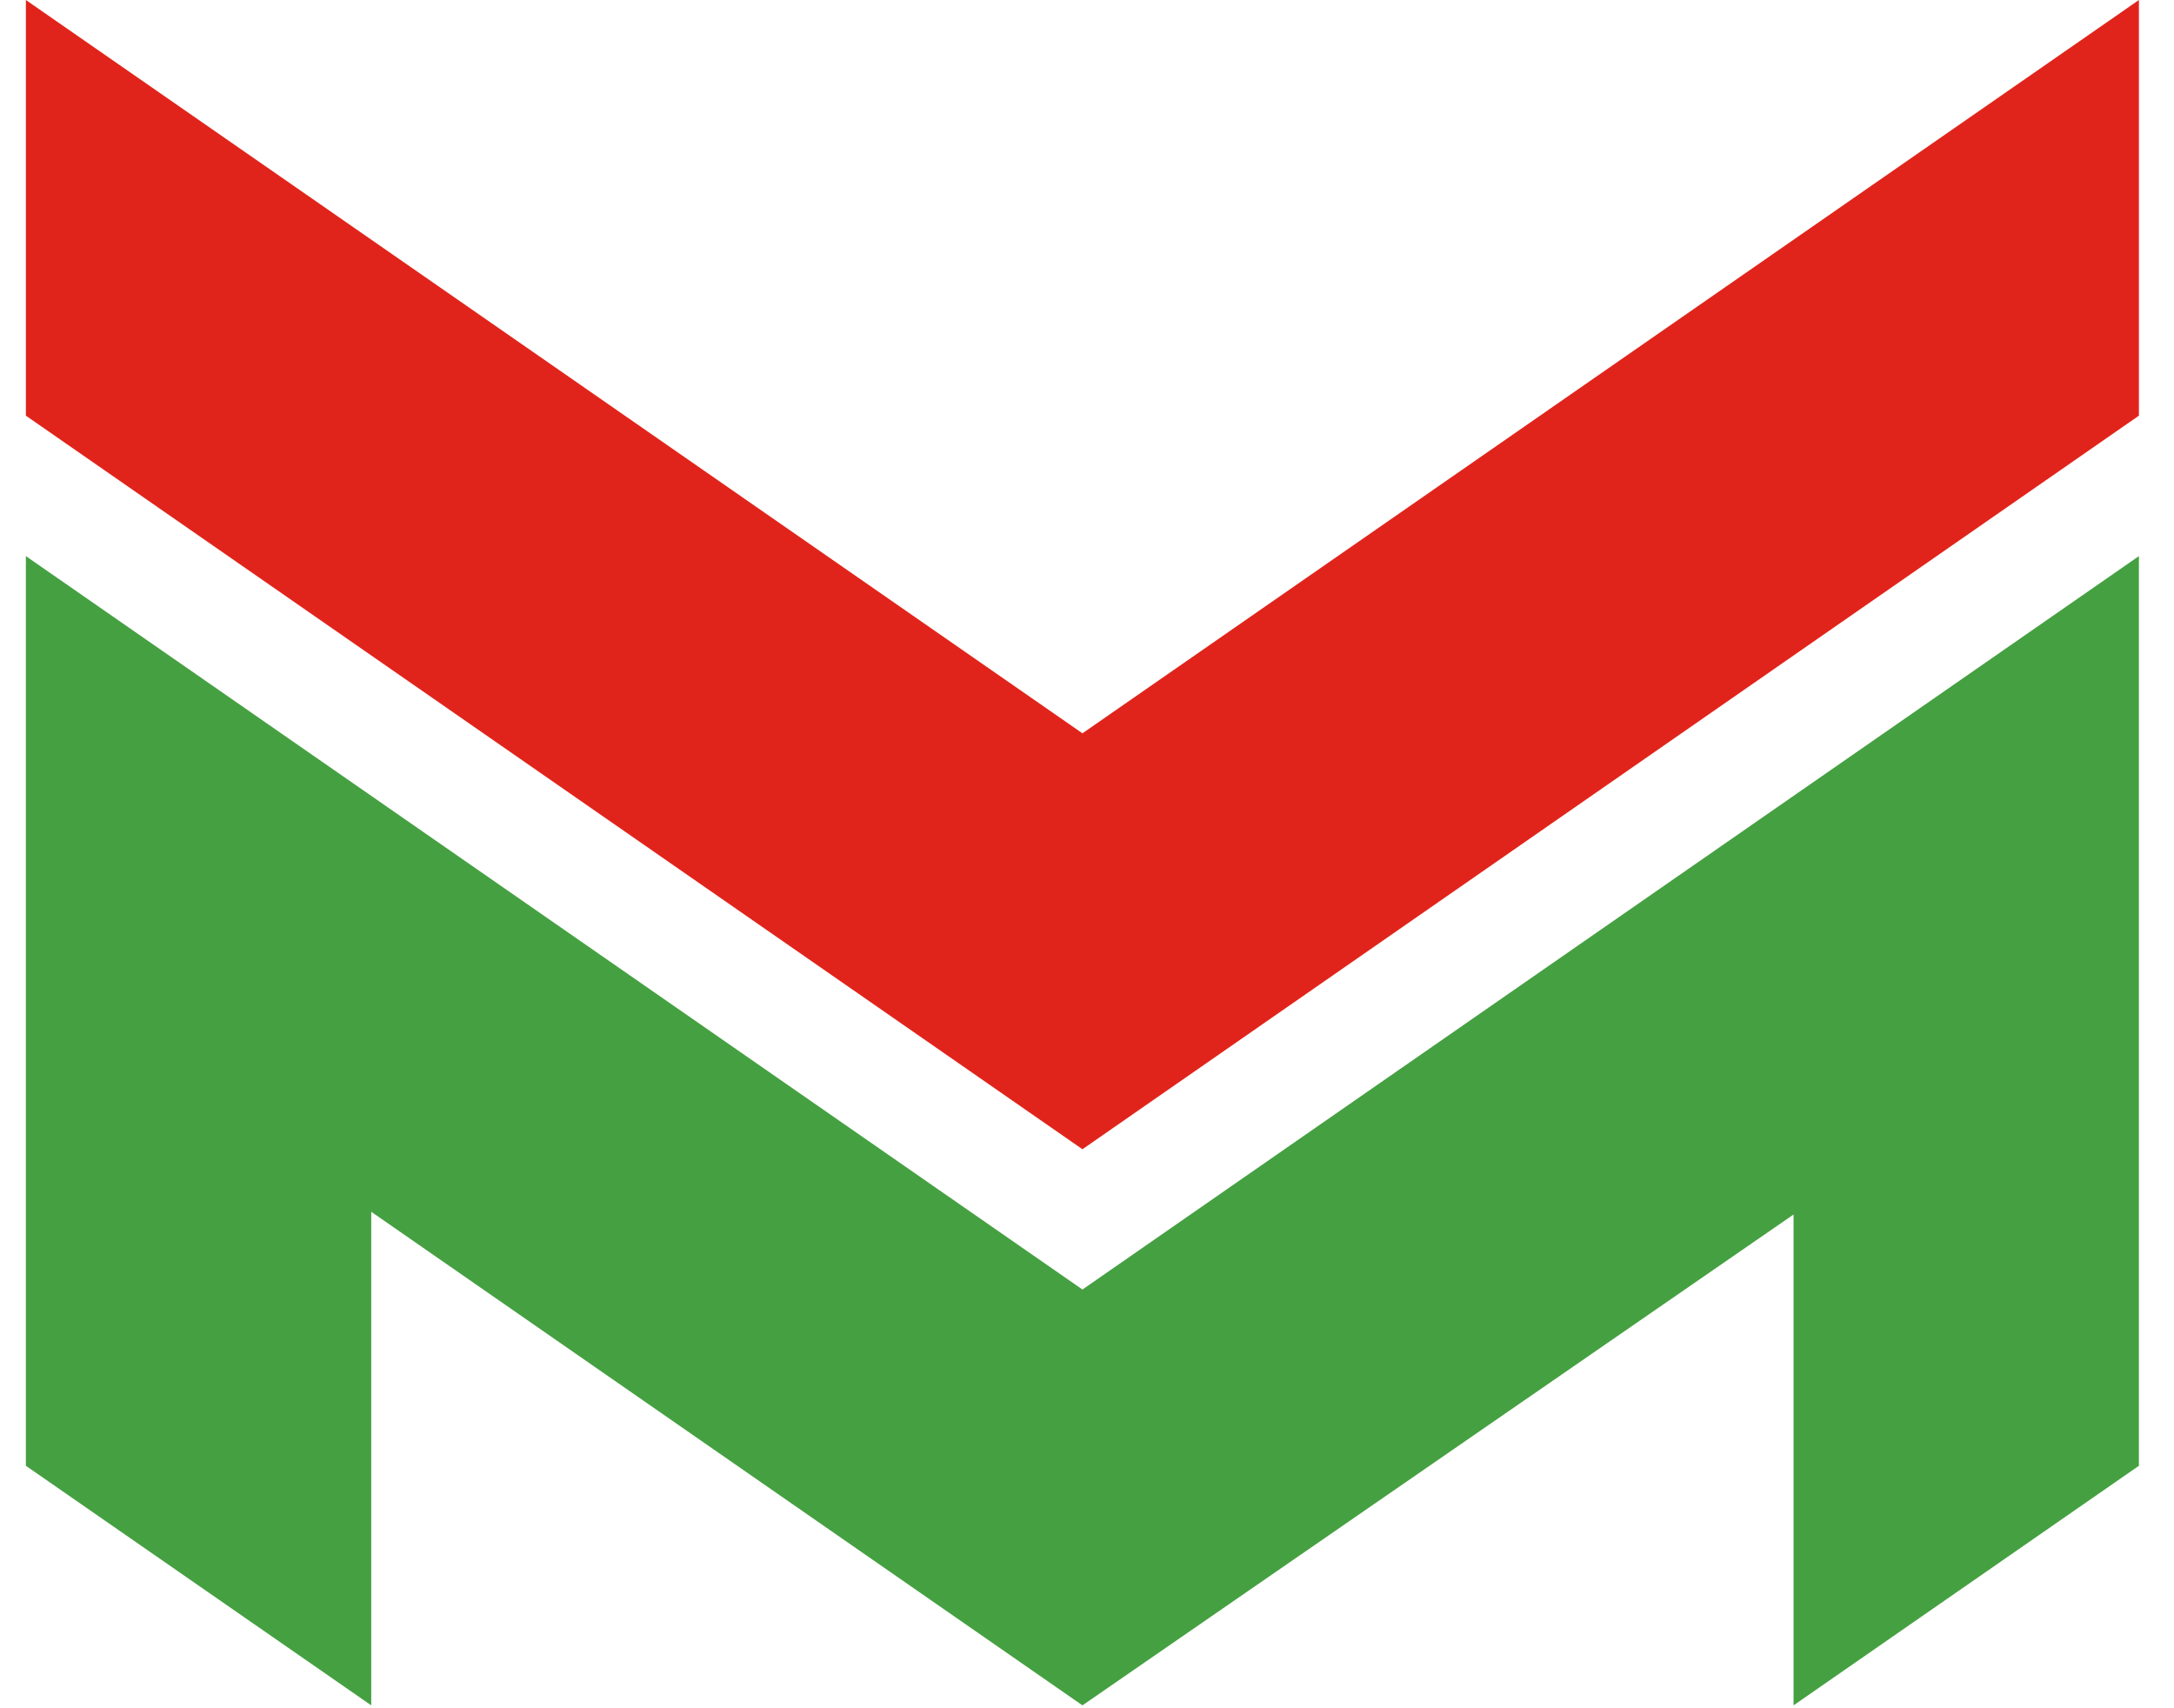 <?xml version="1.0" encoding="UTF-8"?>
<svg width="42px" height="33px" viewBox="0 0 42 33" version="1.1" xmlns="http://www.w3.org/2000/svg" xmlns:xlink="http://www.w3.org/1999/xlink">
    <title>Logo</title>
    <g id="Shop" stroke="none" stroke-width="1" fill="none" fill-rule="evenodd">
        <g id="User-page-320+" transform="translate(-31, -70)">
            <g id="Navigation" transform="translate(16, 54)">
                <g id="Path" transform="translate(15.5, 16)">
                    <polygon fill="#45A041" points="40.822 10.743 40.822 28.316 34.15 32.944 34.15 23.462 20.412 32.944 6.672 23.409 6.672 32.944 0 28.316 0 10.743 20.412 24.911"></polygon>
                    <polygon fill="#E1241B" points="40.822 0 40.822 8.03 20.412 22.201 0 8.03 0 0 5.212 3.616 20.412 14.166 35.645 3.593"></polygon>
                </g>
            </g>
        </g>
    </g>
</svg>